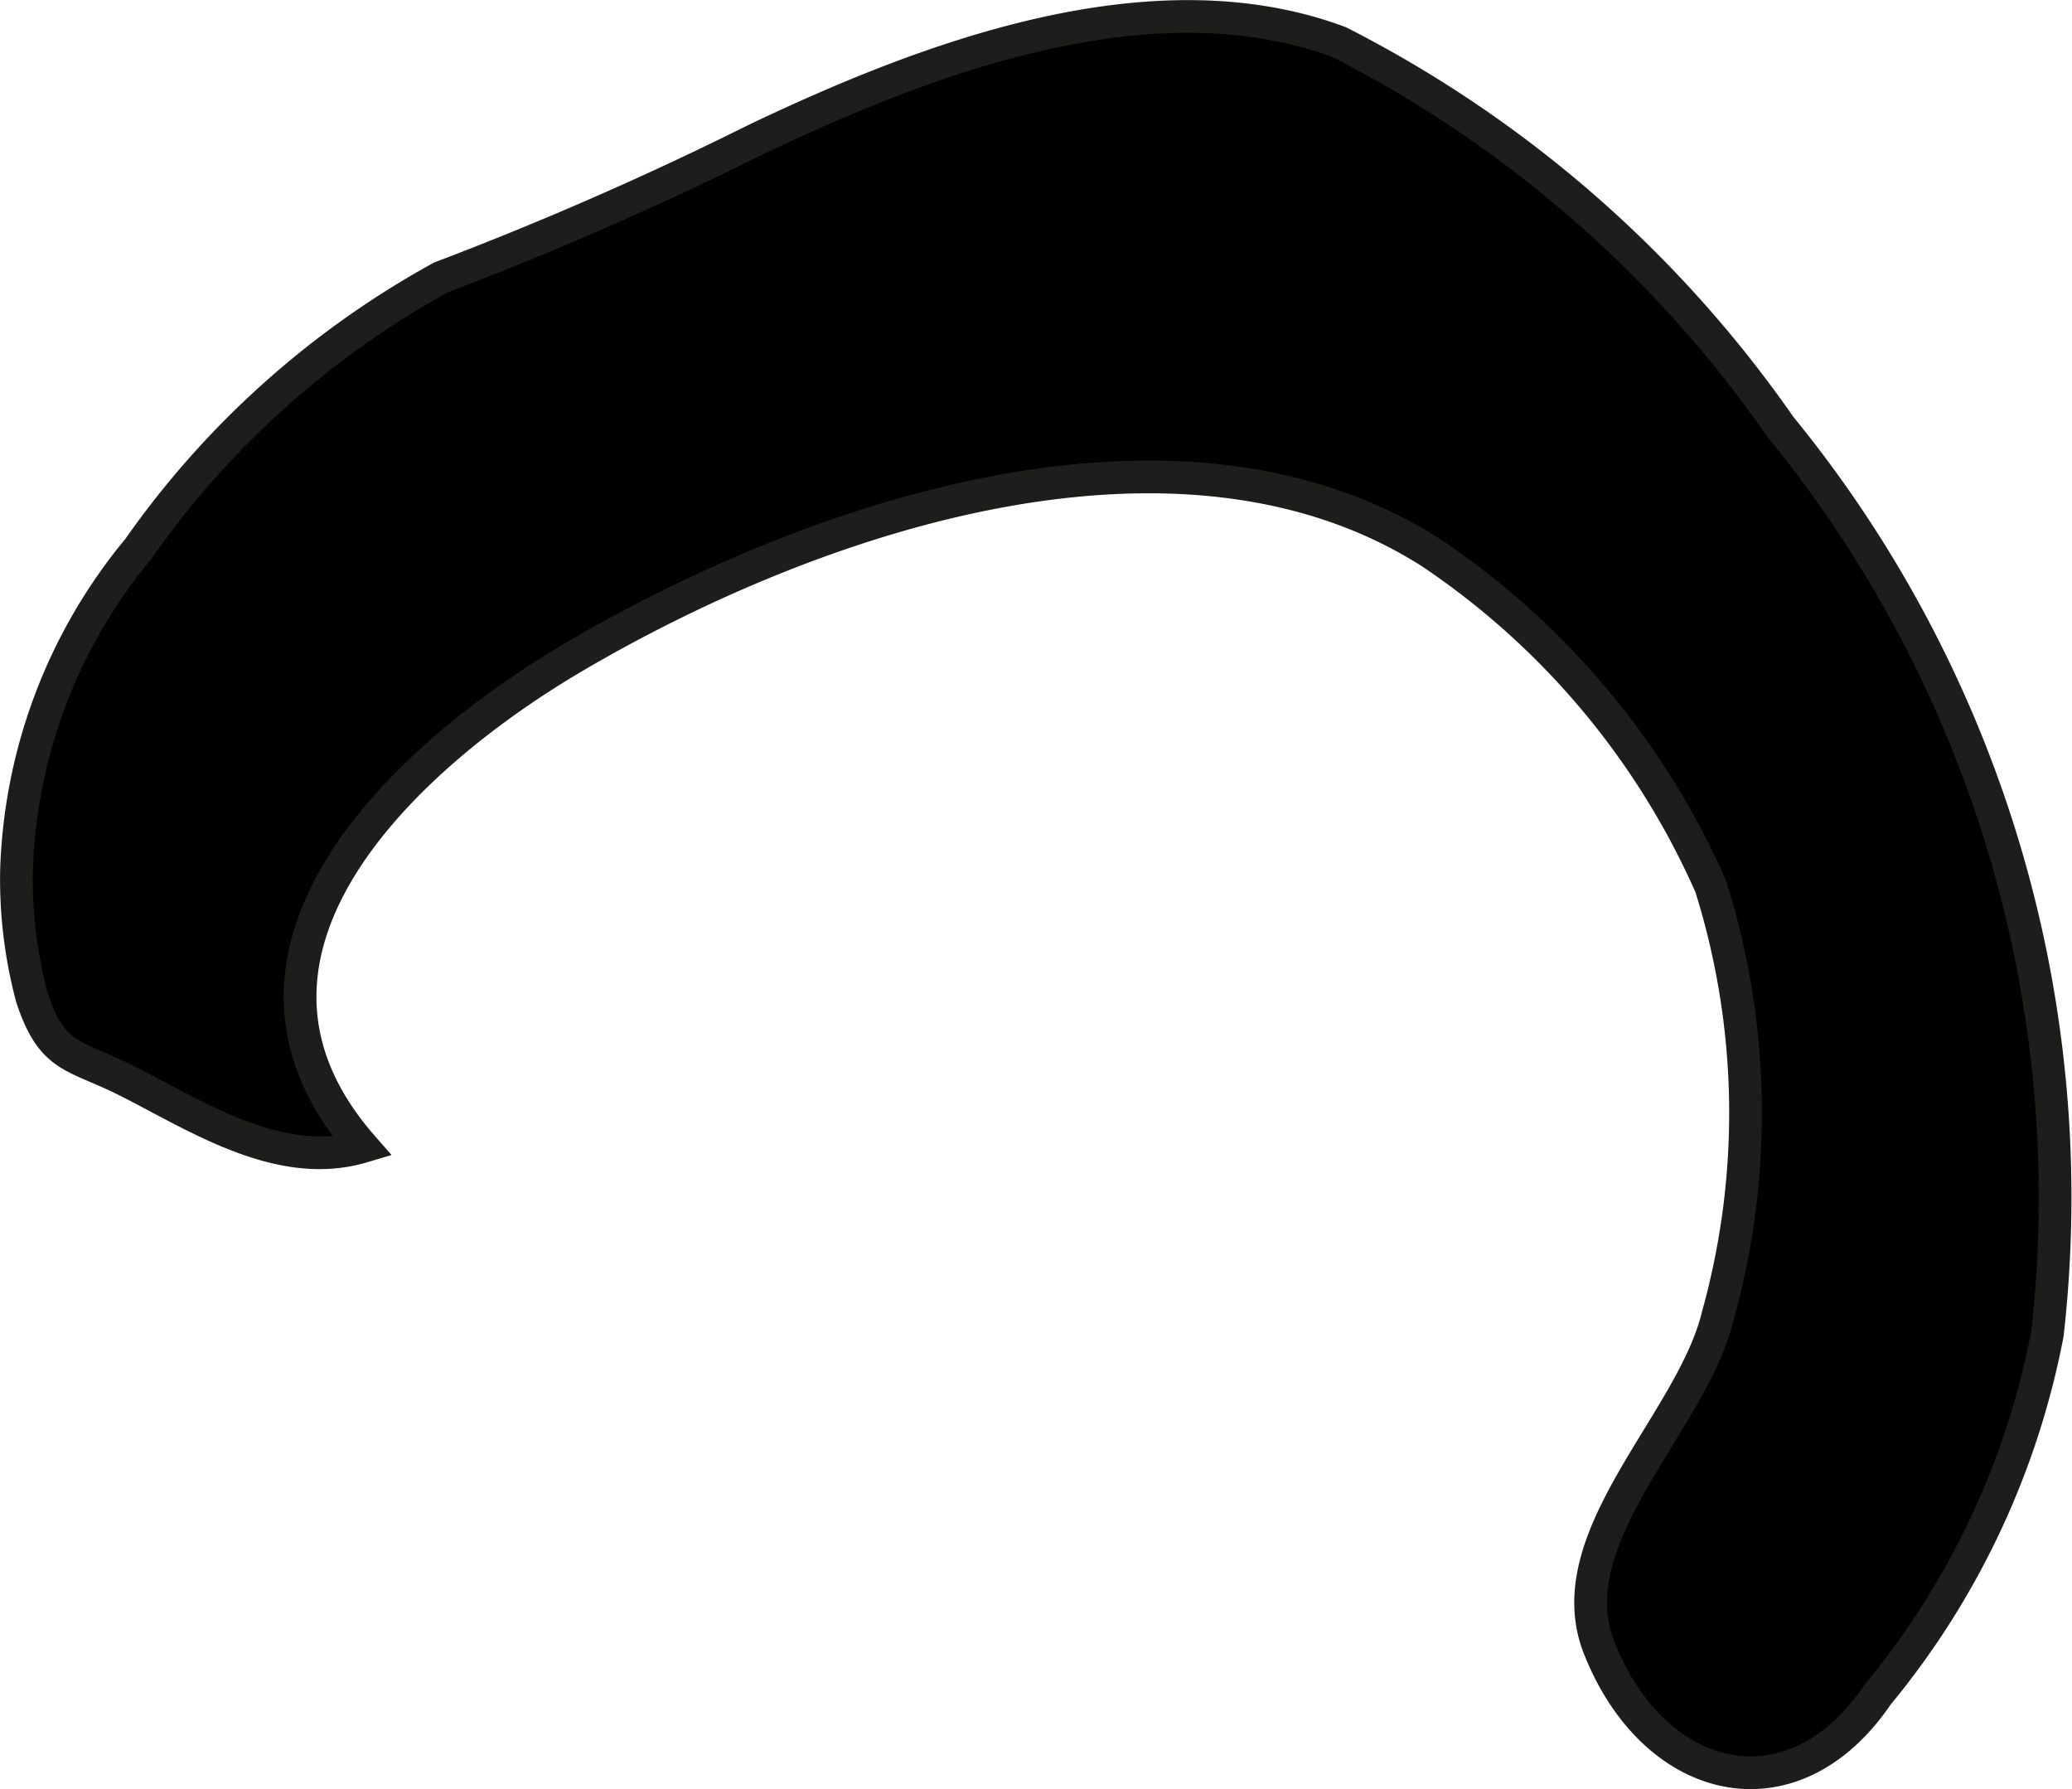 <?xml version="1.0" encoding="UTF-8"?>
<svg xmlns="http://www.w3.org/2000/svg"
     version="1.1"
     width="5.586mm"
     height="4.822mm"
     viewBox="0 0 15.835 13.668">
   <defs>
      <style type="text/css">
      .a {
        stroke: #1d1d1b;
        stroke-width: 0.25px;
      }
    </style>
   </defs>
   <path class="a"
         d="M13.129,10.05a5.774,5.774,0,0,0-.055-3.279,5.973,5.973,0,0,0-2.139-2.55c-1.935-1.232-4.733-.267-6.538.792-1.313.769-2.92,2.271-1.627,3.747-.634.189-1.27-.236-1.801-.503C.565,8.053.4,8.094.244,7.621a3.509,3.509,0,0,1-.118-.965,4.041,4.041,0,0,1,.932-2.464,6.853,6.853,0,0,1,2.312-2.073A26.317,26.317,0,0,0,5.782,1.063c1.3-.619,3.022-1.275,4.454-.741a9.177,9.177,0,0,1,3.37,2.938,9.303,9.303,0,0,1,2.041,6.931,6.134,6.134,0,0,1-1.298,2.757c-.654.963-1.712.699-2.129-.362C11.89,11.745,12.935,10.865,13.129,10.05Z"/>
</svg>
